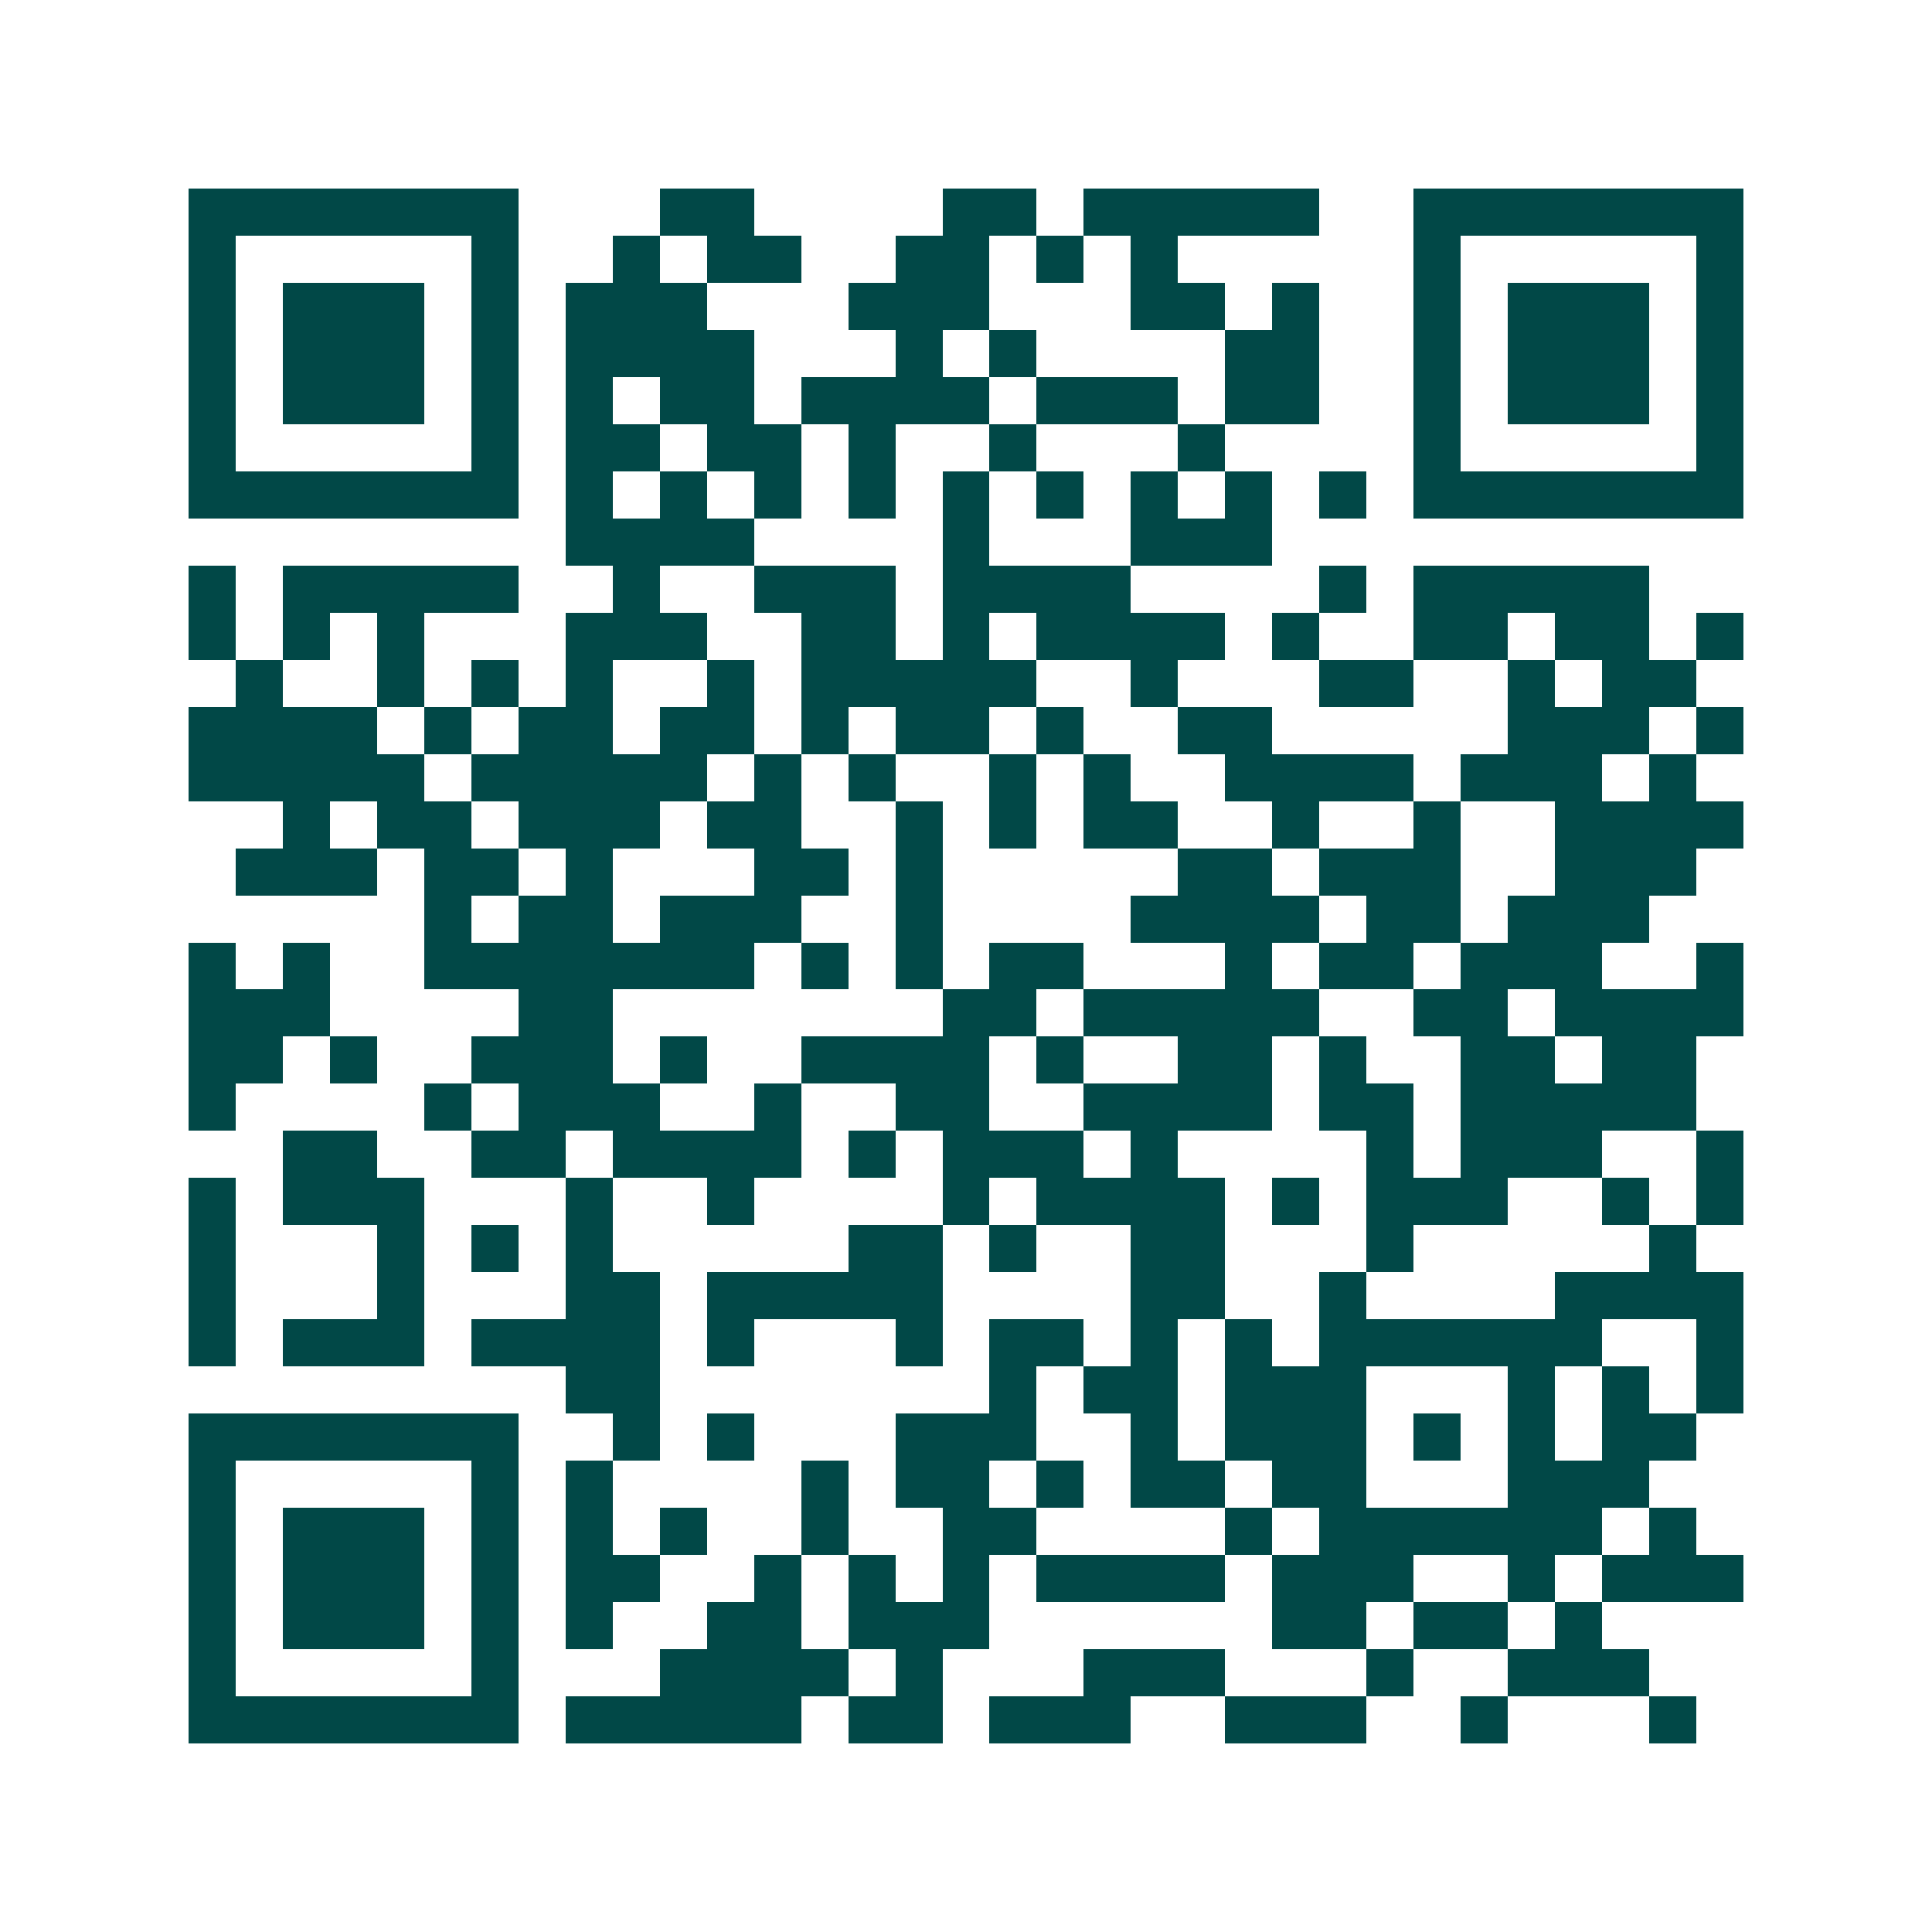<svg xmlns="http://www.w3.org/2000/svg" width="200" height="200" viewBox="0 0 41 41" shape-rendering="crispEdges"><path fill="#ffffff" d="M0 0h41v41H0z"/><path stroke="#014847" d="M4 4.5h7m3 0h2m4 0h2m1 0h5m2 0h7M4 5.5h1m5 0h1m2 0h1m1 0h2m2 0h2m1 0h1m1 0h1m5 0h1m5 0h1M4 6.5h1m1 0h3m1 0h1m1 0h3m3 0h3m3 0h2m1 0h1m2 0h1m1 0h3m1 0h1M4 7.5h1m1 0h3m1 0h1m1 0h4m3 0h1m1 0h1m4 0h2m2 0h1m1 0h3m1 0h1M4 8.5h1m1 0h3m1 0h1m1 0h1m1 0h2m1 0h4m1 0h3m1 0h2m2 0h1m1 0h3m1 0h1M4 9.5h1m5 0h1m1 0h2m1 0h2m1 0h1m2 0h1m3 0h1m4 0h1m5 0h1M4 10.5h7m1 0h1m1 0h1m1 0h1m1 0h1m1 0h1m1 0h1m1 0h1m1 0h1m1 0h1m1 0h7M12 11.5h4m4 0h1m3 0h3M4 12.5h1m1 0h5m2 0h1m2 0h3m1 0h4m4 0h1m1 0h5M4 13.5h1m1 0h1m1 0h1m3 0h3m2 0h2m1 0h1m1 0h4m1 0h1m2 0h2m1 0h2m1 0h1M5 14.5h1m2 0h1m1 0h1m1 0h1m2 0h1m1 0h5m2 0h1m3 0h2m2 0h1m1 0h2M4 15.5h4m1 0h1m1 0h2m1 0h2m1 0h1m1 0h2m1 0h1m2 0h2m5 0h3m1 0h1M4 16.5h5m1 0h5m1 0h1m1 0h1m2 0h1m1 0h1m2 0h4m1 0h3m1 0h1M6 17.5h1m1 0h2m1 0h3m1 0h2m2 0h1m1 0h1m1 0h2m2 0h1m2 0h1m2 0h4M5 18.5h3m1 0h2m1 0h1m3 0h2m1 0h1m5 0h2m1 0h3m2 0h3M9 19.5h1m1 0h2m1 0h3m2 0h1m4 0h4m1 0h2m1 0h3M4 20.5h1m1 0h1m2 0h7m1 0h1m1 0h1m1 0h2m3 0h1m1 0h2m1 0h3m2 0h1M4 21.5h3m4 0h2m7 0h2m1 0h5m2 0h2m1 0h4M4 22.5h2m1 0h1m2 0h3m1 0h1m2 0h4m1 0h1m2 0h2m1 0h1m2 0h2m1 0h2M4 23.5h1m4 0h1m1 0h3m2 0h1m2 0h2m2 0h4m1 0h2m1 0h5M6 24.5h2m2 0h2m1 0h4m1 0h1m1 0h3m1 0h1m4 0h1m1 0h3m2 0h1M4 25.5h1m1 0h3m3 0h1m2 0h1m4 0h1m1 0h4m1 0h1m1 0h3m2 0h1m1 0h1M4 26.5h1m3 0h1m1 0h1m1 0h1m5 0h2m1 0h1m2 0h2m3 0h1m5 0h1M4 27.5h1m3 0h1m3 0h2m1 0h5m4 0h2m2 0h1m4 0h4M4 28.5h1m1 0h3m1 0h4m1 0h1m3 0h1m1 0h2m1 0h1m1 0h1m1 0h6m2 0h1M12 29.5h2m7 0h1m1 0h2m1 0h3m3 0h1m1 0h1m1 0h1M4 30.5h7m2 0h1m1 0h1m3 0h3m2 0h1m1 0h3m1 0h1m1 0h1m1 0h2M4 31.5h1m5 0h1m1 0h1m4 0h1m1 0h2m1 0h1m1 0h2m1 0h2m3 0h3M4 32.5h1m1 0h3m1 0h1m1 0h1m1 0h1m2 0h1m2 0h2m4 0h1m1 0h6m1 0h1M4 33.5h1m1 0h3m1 0h1m1 0h2m2 0h1m1 0h1m1 0h1m1 0h4m1 0h3m2 0h1m1 0h3M4 34.5h1m1 0h3m1 0h1m1 0h1m2 0h2m1 0h3m6 0h2m1 0h2m1 0h1M4 35.5h1m5 0h1m3 0h4m1 0h1m3 0h3m3 0h1m2 0h3M4 36.5h7m1 0h5m1 0h2m1 0h3m2 0h3m2 0h1m3 0h1"/></svg>
